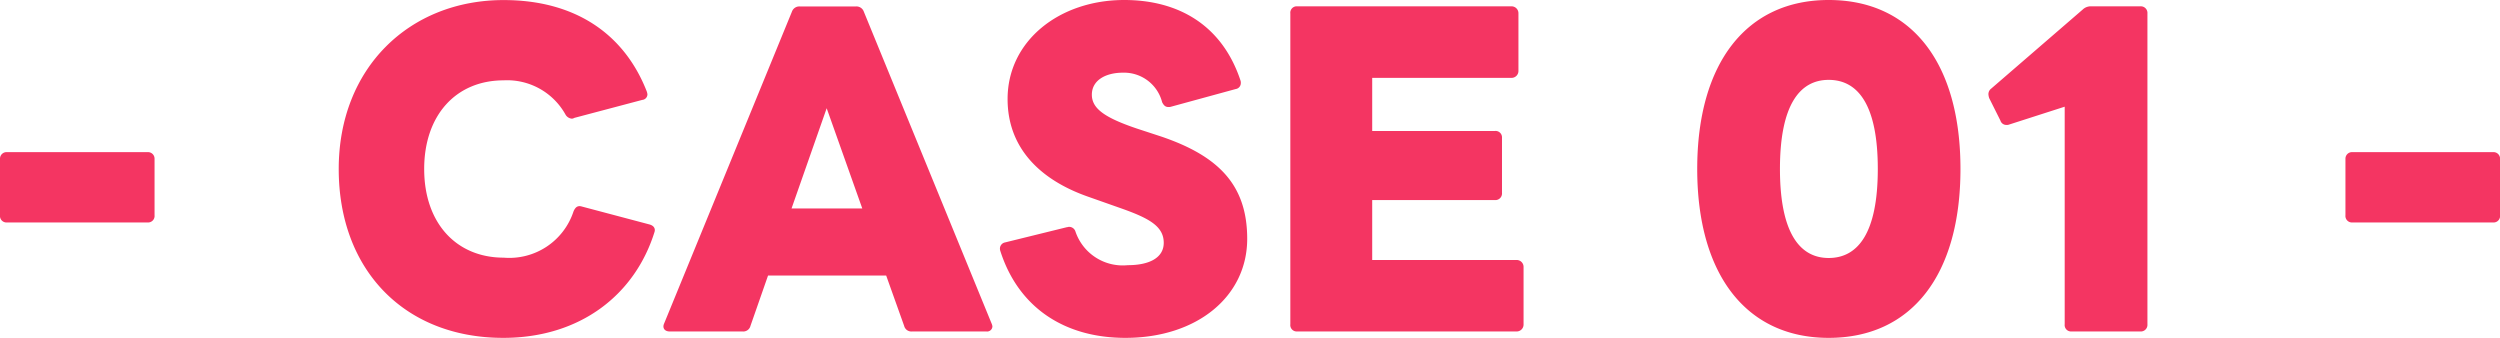 <svg xmlns="http://www.w3.org/2000/svg" width="150.24" height="20.304" viewBox="0 0 150.24 20.304">
  <path id="パス_1677" data-name="パス 1677" d="M-74.688-5.544h8.424a.392.392,0,0,0,.432-.432V-9.384a.393.393,0,0,0-.432-.384h-8.424a.393.393,0,0,0-.432.384v3.408A.392.392,0,0,0-74.688-5.544ZM-44.88,1.392c4.68,0,7.944-2.64,9.1-6.384.048-.192-.048-.36-.312-.432L-40.152-6.5c-.24-.072-.384.024-.5.288a4.06,4.06,0,0,1-4.2,2.784c-2.832,0-4.776-2.064-4.776-5.328,0-3.24,1.92-5.328,4.776-5.328a4.012,4.012,0,0,1,3.72,2.064.489.489,0,0,0,.384.24.341.341,0,0,0,.144-.048l4.08-1.08a.338.338,0,0,0,.312-.336.742.742,0,0,0-.048-.192c-1.368-3.48-4.344-5.472-8.592-5.472-5.664,0-9.912,4.08-9.912,10.152S-50.808,1.392-44.88,1.392Zm10.008-.384H-30.5a.446.446,0,0,0,.48-.336l1.056-3.024h7.1l1.08,3.024a.446.446,0,0,0,.48.336h4.464A.317.317,0,0,0-15.48.7a.611.611,0,0,0-.048-.168l-7.68-18.744a.47.47,0,0,0-.48-.312h-3.36a.47.47,0,0,0-.48.312L-35.208.528C-35.328.792-35.184,1.008-34.872,1.008Zm7.32-7.392,2.112-6.024L-23.3-6.384ZM-7.488,1.392c4.32,0,7.32-2.5,7.32-5.952,0-3.216-1.7-4.968-5.16-6.144l-1.464-.48c-1.992-.672-2.712-1.224-2.712-2.04,0-.84.792-1.32,1.872-1.32A2.36,2.36,0,0,1-5.28-12.768c.1.192.192.288.384.288a.469.469,0,0,0,.168-.024L-.864-13.56a.361.361,0,0,0,.312-.36.408.408,0,0,0-.024-.168C-1.68-17.4-4.3-18.912-7.56-18.912c-3.888,0-7.008,2.448-7.008,5.952,0,2.9,1.9,4.848,4.872,5.88l2.04.72c1.608.576,2.472,1.056,2.472,2.04,0,.912-.888,1.344-2.16,1.344a3,3,0,0,1-3.144-2.016.4.4,0,0,0-.384-.288c-.048,0-.1.024-.144.024l-3.7.912a.379.379,0,0,0-.312.36A.469.469,0,0,0-15-3.816C-13.92-.456-11.184,1.392-7.488,1.392Zm10.32-.384H16.008A.416.416,0,0,0,16.44.576V-2.856a.416.416,0,0,0-.432-.432H7.344v-3.6h7.368a.4.4,0,0,0,.432-.432v-3.312a.385.385,0,0,0-.432-.408H7.344v-3.192H15.7a.416.416,0,0,0,.432-.432V-18.1a.416.416,0,0,0-.432-.432H2.832a.385.385,0,0,0-.408.432V.576A.385.385,0,0,0,2.832,1.008Zm31.944.384c4.992,0,7.92-3.792,7.92-10.152s-2.928-10.152-7.92-10.152c-4.944,0-7.9,3.792-7.9,10.152S29.832,1.392,34.776,1.392ZM31.848-8.76c0-3.864,1.2-5.352,2.928-5.352,1.752,0,2.952,1.488,2.952,5.352s-1.2,5.352-2.952,5.352C33.048-3.408,31.848-4.9,31.848-8.76Zm17.52,9.768H53.5a.4.4,0,0,0,.432-.432V-18.1a.4.4,0,0,0-.432-.432H50.544a.7.7,0,0,0-.5.192l-5.5,4.752a.419.419,0,0,0-.168.336.853.853,0,0,0,.048.24l.672,1.344a.371.371,0,0,0,.36.264.356.356,0,0,0,.168-.024L48.96-12.5V.576A.385.385,0,0,0,49.368,1.008Zm16.9-6.552h8.424a.392.392,0,0,0,.432-.432V-9.384a.393.393,0,0,0-.432-.384H66.264a.393.393,0,0,0-.432.384v3.408A.392.392,0,0,0,66.264-5.544Z" transform="translate(75.12 18.912)" fill="#f43562"/>
</svg>
